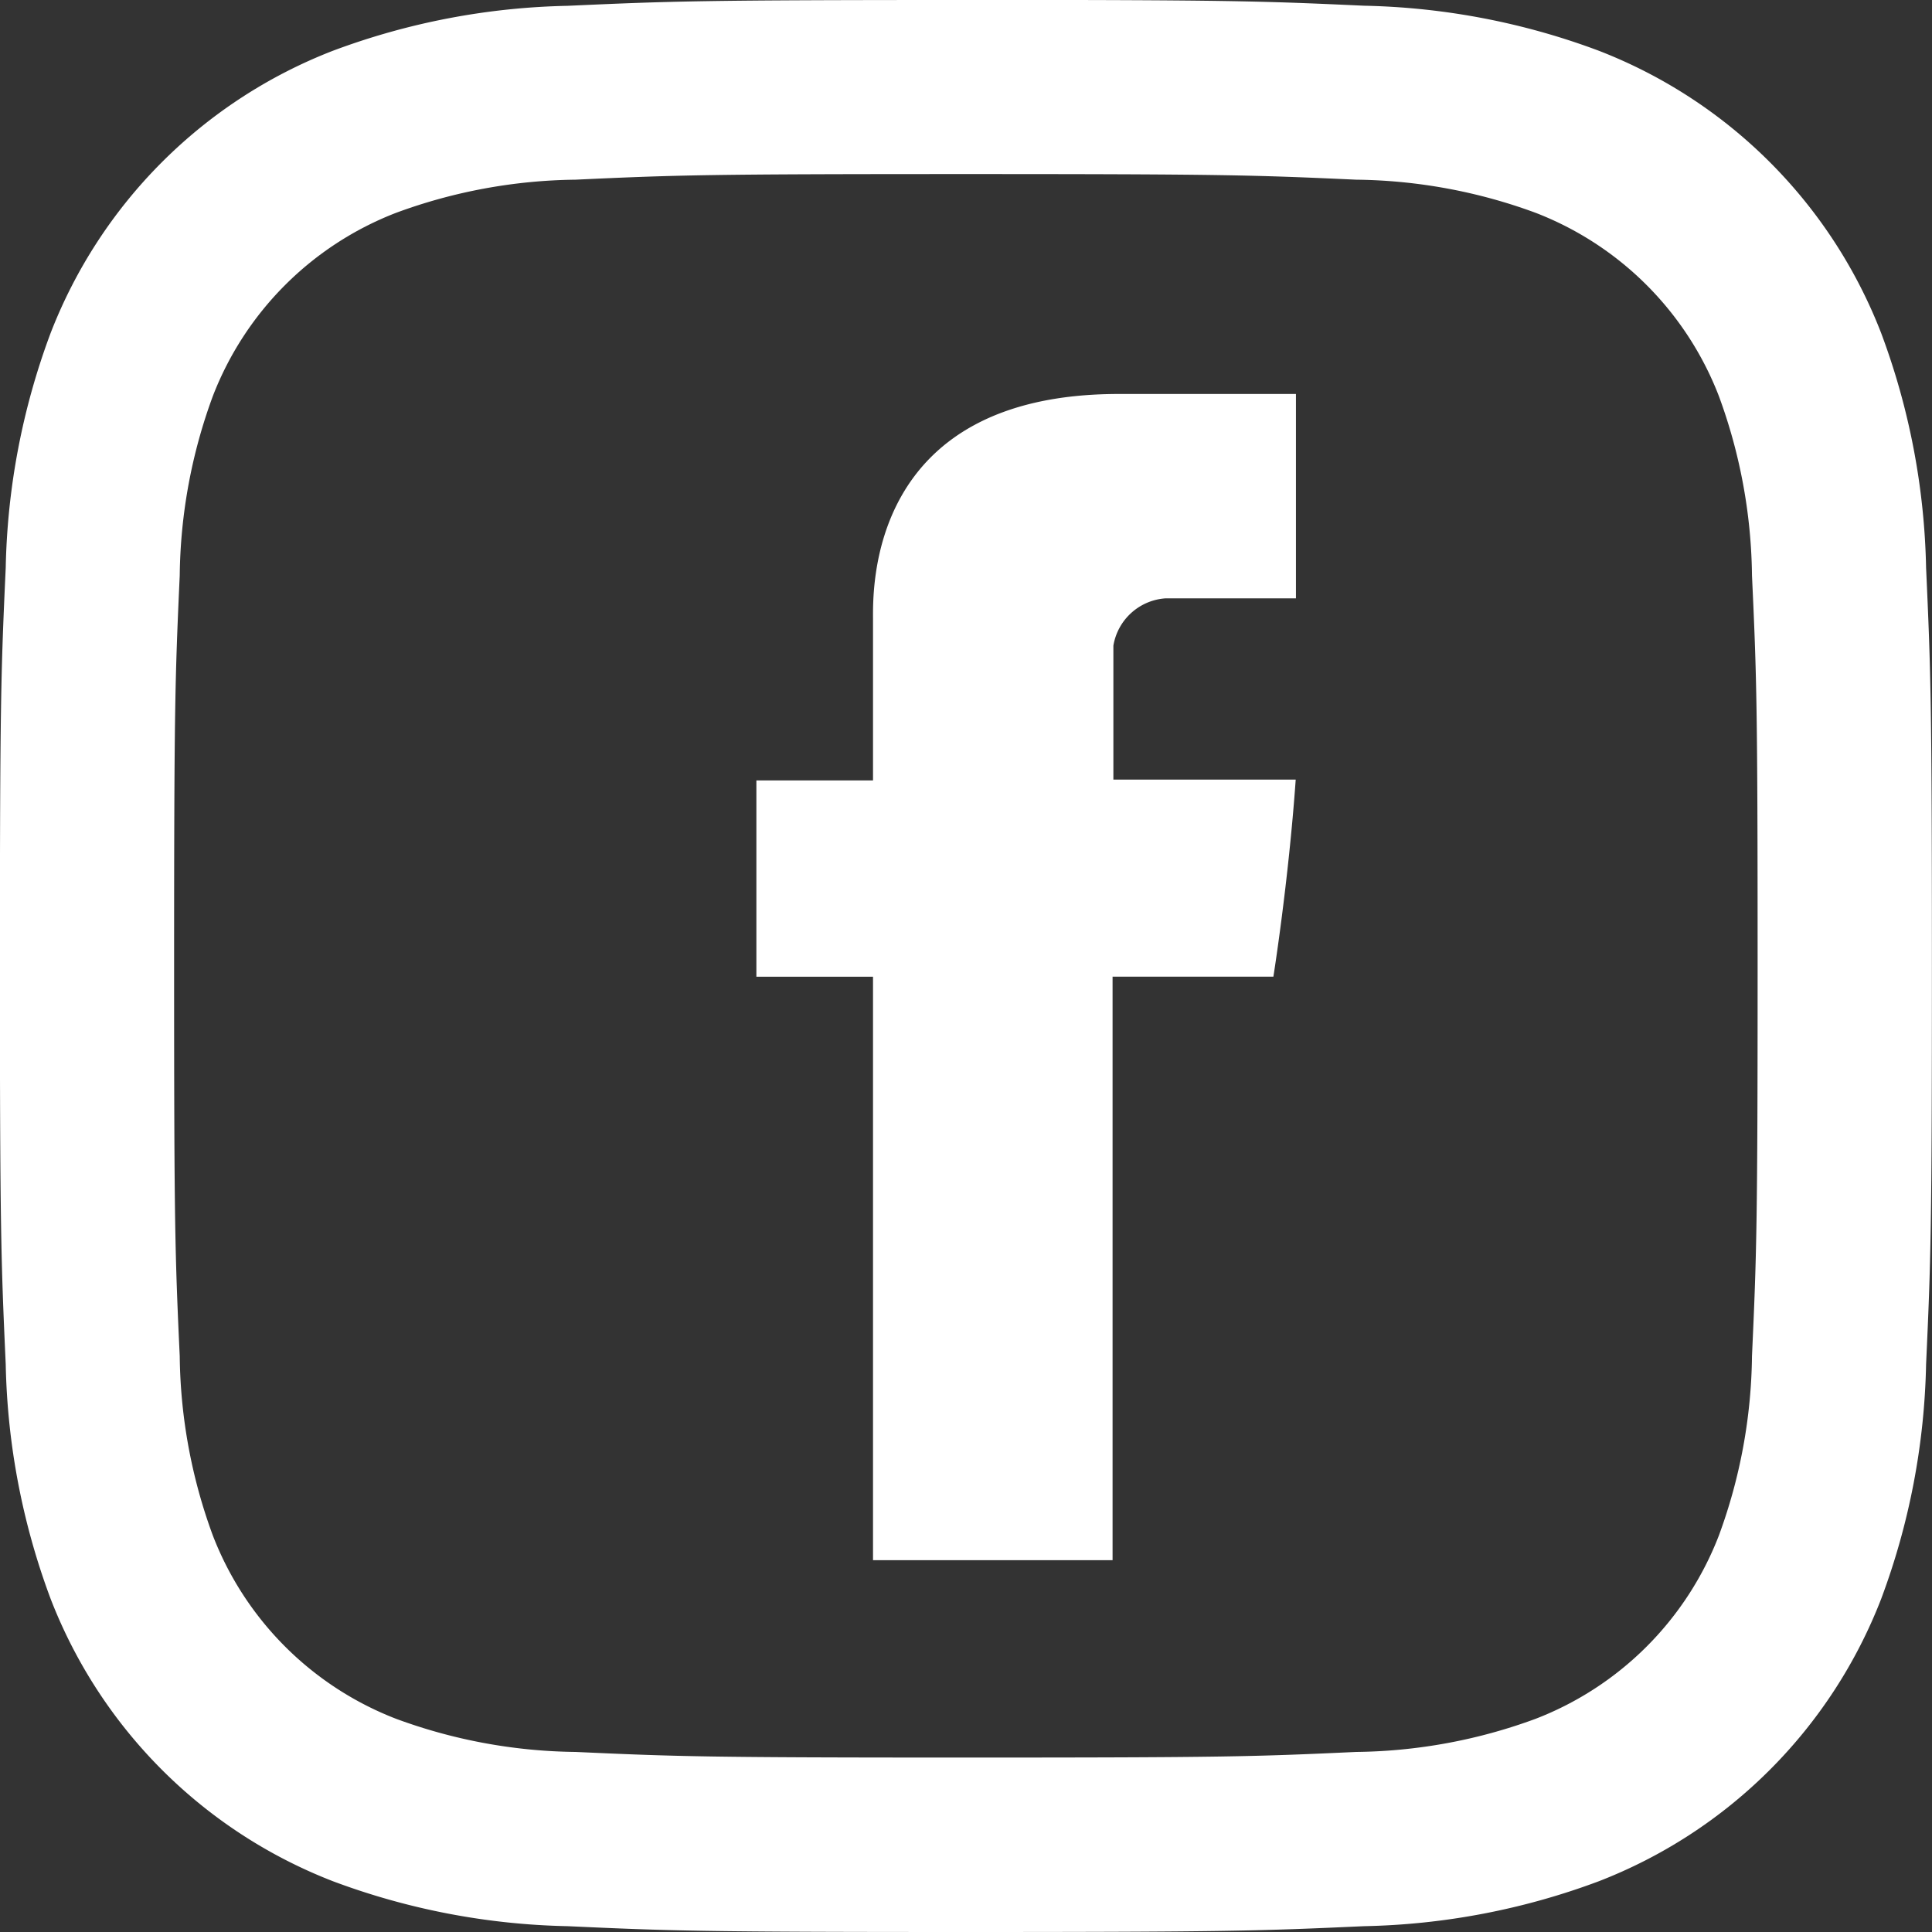 <svg id="Gruppe_79" data-name="Gruppe 79" xmlns="http://www.w3.org/2000/svg" width="40.848" height="40.848" viewBox="0 0 40.848 40.848">
  <rect x="0" y="0" width="40.848" height="40.848" fill="#333333" stroke="none"/>
  <g id="Gruppe_72" data-name="Gruppe 72" transform="translate(15.992 8.33)">
    <path id="Pfad_590" data-name="Pfad 590" d="M.707,3.531H-1.759V-.62H.707V-4.015C.707-4.635.582-8.79,5.9-8.79H9.649v4.321H6.889a1.2,1.2,0,0,0-1.1,1V-.637H9.644c-.154,2.177-.472,4.167-.472,4.167h-3.4V15.867H.707Z" transform="translate(1.759 8.79)" fill="#fff"/>
  </g>
  <path id="Pfad_593" data-name="Pfad 593" d="M24.5,7.759c5.453,0,6.1.021,8.253.119a11.3,11.3,0,0,1,3.792.7,6.764,6.764,0,0,1,3.876,3.876,11.3,11.3,0,0,1,.7,3.792c.1,2.154.119,2.8.119,8.253s-.021,6.1-.119,8.253a11.3,11.3,0,0,1-.7,3.792,6.764,6.764,0,0,1-3.876,3.876,11.3,11.3,0,0,1-3.792.7c-2.153.1-2.8.119-8.253.119s-6.1-.021-8.253-.119a11.3,11.3,0,0,1-3.792-.7,6.764,6.764,0,0,1-3.876-3.876,11.3,11.3,0,0,1-.7-3.792c-.1-2.154-.119-2.8-.119-8.253s.021-6.1.119-8.253a11.3,11.3,0,0,1,.7-3.792,6.764,6.764,0,0,1,3.876-3.876,11.3,11.3,0,0,1,3.792-.7c2.154-.1,2.8-.119,8.253-.119m0-3.68c-5.547,0-6.242.024-8.421.123a14.991,14.991,0,0,0-4.958.949,10.444,10.444,0,0,0-5.973,5.973A14.991,14.991,0,0,0,4.2,16.082c-.1,2.178-.123,2.874-.123,8.421s.024,6.242.123,8.421a14.991,14.991,0,0,0,.949,4.958,10.444,10.444,0,0,0,5.973,5.973,14.991,14.991,0,0,0,4.958.949c2.178.1,2.874.123,8.421.123s6.242-.024,8.421-.123a14.991,14.991,0,0,0,4.958-.949,10.444,10.444,0,0,0,5.973-5.973,14.991,14.991,0,0,0,.949-4.958c.1-2.178.123-2.874.123-8.421s-.024-6.242-.123-8.421a14.991,14.991,0,0,0-.949-4.958,10.444,10.444,0,0,0-5.973-5.973A14.991,14.991,0,0,0,32.924,4.2c-2.178-.1-2.874-.123-8.421-.123Z" transform="translate(-4.079 -4.079)" fill="#fff"/>
</svg>
